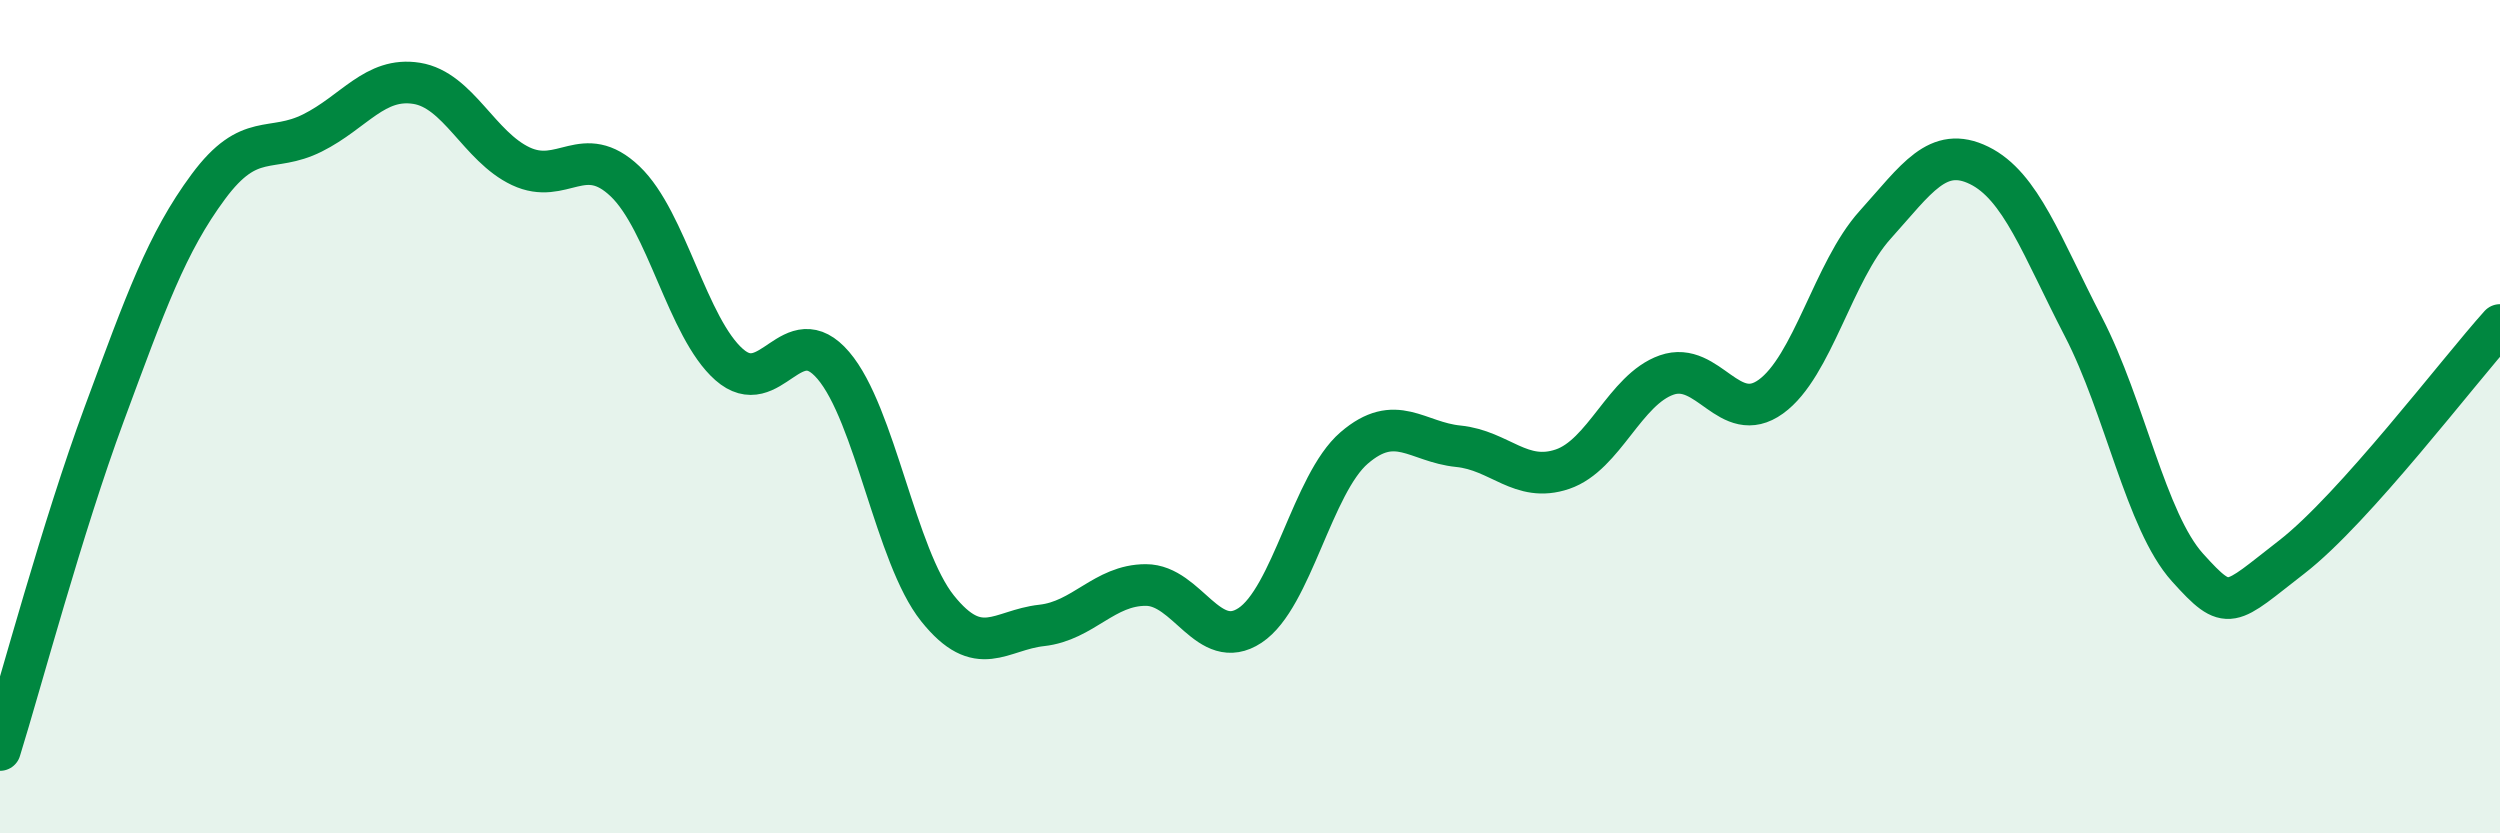 
    <svg width="60" height="20" viewBox="0 0 60 20" xmlns="http://www.w3.org/2000/svg">
      <path
        d="M 0,18 C 0.5,16.39 1.5,12.64 2.5,9.94 C 3.5,7.24 4,5.83 5,4.48 C 6,3.13 6.5,3.69 7.5,3.19 C 8.5,2.69 9,1.84 10,2 C 11,2.16 11.5,3.52 12.5,3.99 C 13.5,4.46 14,3.4 15,4.35 C 16,5.3 16.5,7.87 17.5,8.75 C 18.5,9.63 19,7.6 20,8.77 C 21,9.94 21.5,13.35 22.5,14.6 C 23.5,15.85 24,15.12 25,15.01 C 26,14.9 26.5,14.04 27.5,14.04 C 28.5,14.04 29,15.67 30,15.01 C 31,14.35 31.5,11.61 32.5,10.75 C 33.5,9.89 34,10.61 35,10.71 C 36,10.81 36.5,11.6 37.5,11.26 C 38.5,10.92 39,9.35 40,9 C 41,8.65 41.5,10.24 42.5,9.52 C 43.5,8.8 44,6.51 45,5.4 C 46,4.29 46.5,3.48 47.5,3.97 C 48.5,4.46 49,5.91 50,7.84 C 51,9.77 51.5,12.51 52.5,13.62 C 53.5,14.73 53.5,14.53 55,13.37 C 56.5,12.21 59,8.91 60,7.8L60 20L0 20Z"
        fill="#008740"
        opacity="0.1"
        stroke-linecap="round"
        stroke-linejoin="round"
      />
      <path
        d="M 0,18 C 0.5,16.39 1.5,12.64 2.5,9.94 C 3.5,7.24 4,5.83 5,4.48 C 6,3.13 6.5,3.69 7.5,3.19 C 8.5,2.69 9,1.84 10,2 C 11,2.16 11.5,3.52 12.5,3.99 C 13.5,4.46 14,3.4 15,4.35 C 16,5.3 16.5,7.87 17.5,8.75 C 18.5,9.63 19,7.6 20,8.77 C 21,9.94 21.5,13.35 22.5,14.6 C 23.5,15.85 24,15.12 25,15.01 C 26,14.9 26.5,14.04 27.5,14.04 C 28.5,14.04 29,15.67 30,15.01 C 31,14.35 31.5,11.61 32.5,10.75 C 33.5,9.89 34,10.61 35,10.71 C 36,10.81 36.5,11.6 37.5,11.26 C 38.5,10.92 39,9.35 40,9 C 41,8.65 41.5,10.24 42.5,9.52 C 43.5,8.8 44,6.51 45,5.4 C 46,4.29 46.5,3.48 47.5,3.97 C 48.5,4.46 49,5.91 50,7.84 C 51,9.77 51.5,12.51 52.5,13.62 C 53.5,14.73 53.5,14.53 55,13.37 C 56.5,12.21 59,8.91 60,7.8"
        stroke="#008740"
        stroke-width="1"
        fill="none"
        stroke-linecap="round"
        stroke-linejoin="round"
      />
    </svg>
  